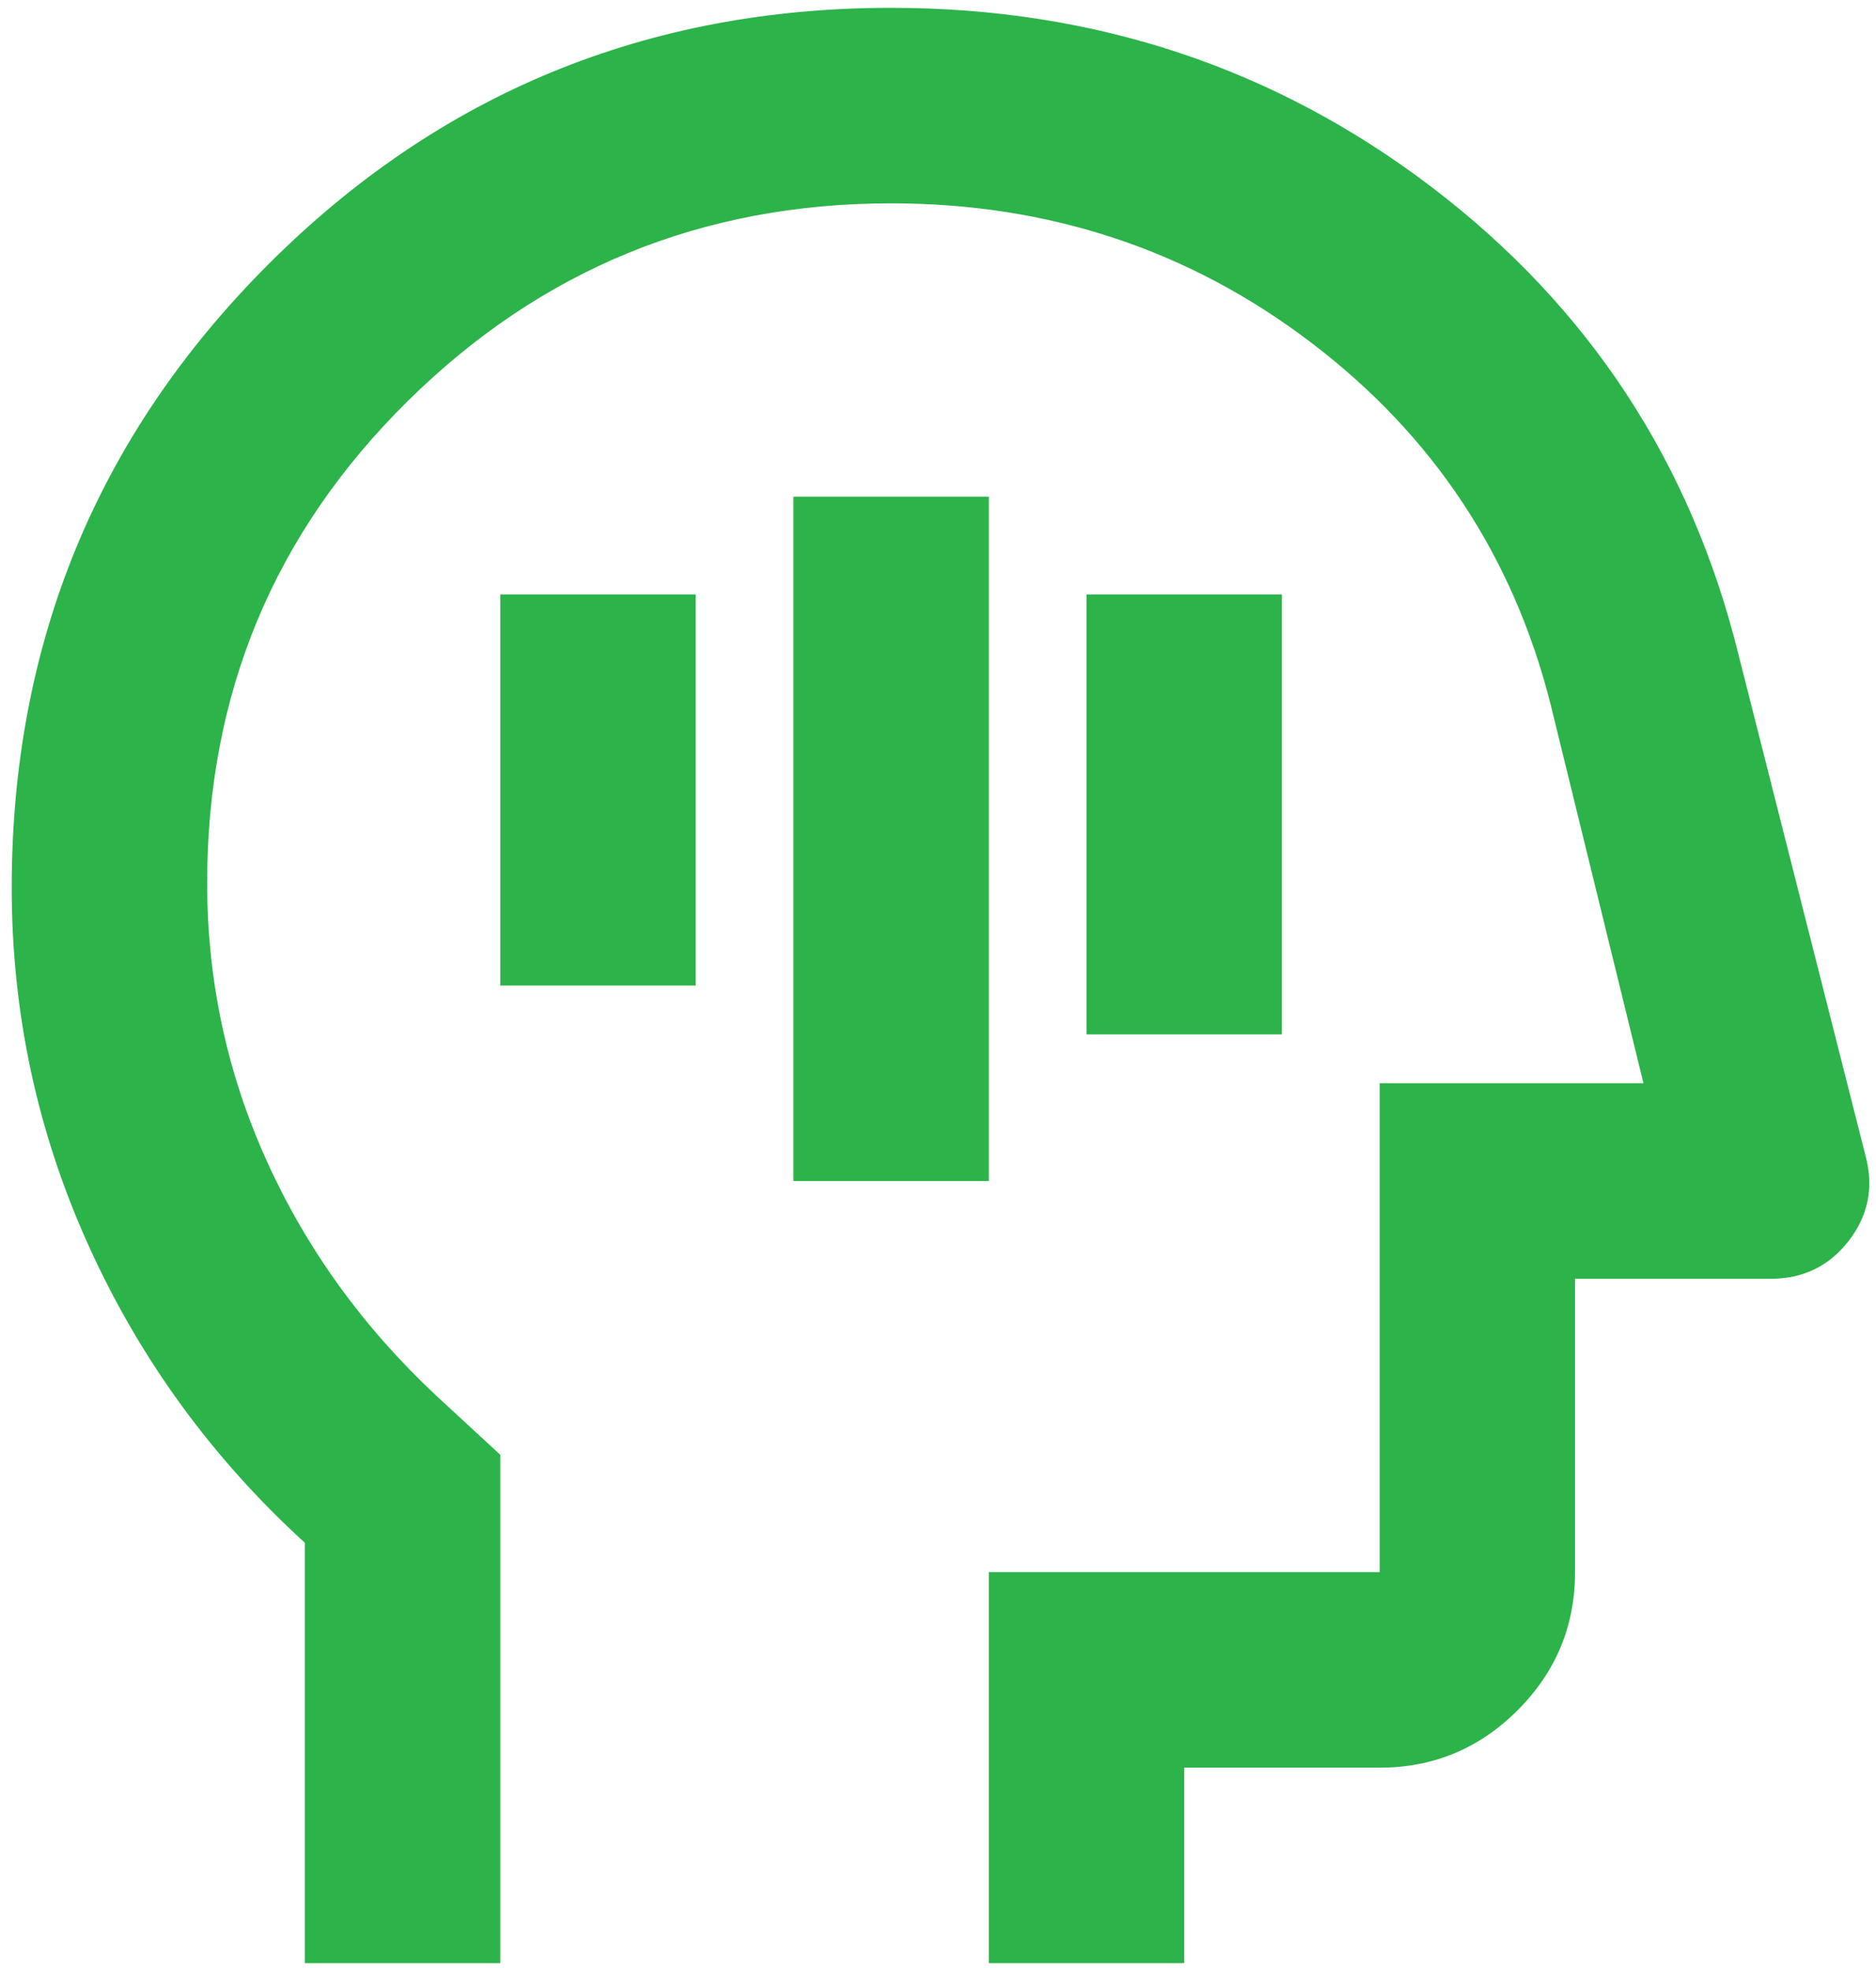 <svg width="40" height="42" viewBox="0 0 40 42" fill="none" xmlns="http://www.w3.org/2000/svg">
<path d="M16.917 25.167H21.083V10.583H16.917V25.167ZM23.167 22.042H27.333V12.667H23.167V22.042ZM10.667 21H14.833V12.667H10.667V21ZM6.5 41.833V32.875C4.521 31.07 2.984 28.96 1.891 26.547C0.797 24.134 0.25 21.59 0.25 18.917C0.25 13.708 2.073 9.281 5.719 5.635C9.365 1.99 13.792 0.167 19 0.167C23.34 0.167 27.186 1.443 30.537 3.995C33.887 6.547 36.066 9.872 37.073 13.969L39.781 24.646C39.955 25.306 39.833 25.904 39.417 26.443C39 26.981 38.444 27.25 37.75 27.25H33.583V33.5C33.583 34.646 33.175 35.627 32.359 36.443C31.543 37.259 30.562 37.667 29.417 37.667H25.25V41.833H21.083V33.5H29.417V23.083H35.042L33.062 15.01C32.264 11.851 30.562 9.281 27.958 7.302C25.354 5.323 22.368 4.333 19 4.333C14.972 4.333 11.535 5.74 8.688 8.552C5.84 11.365 4.417 14.785 4.417 18.812C4.417 20.896 4.842 22.875 5.693 24.75C6.543 26.625 7.75 28.292 9.312 29.75L10.667 31V41.833H6.5Z" fill="#2CB34A"/>
</svg>
